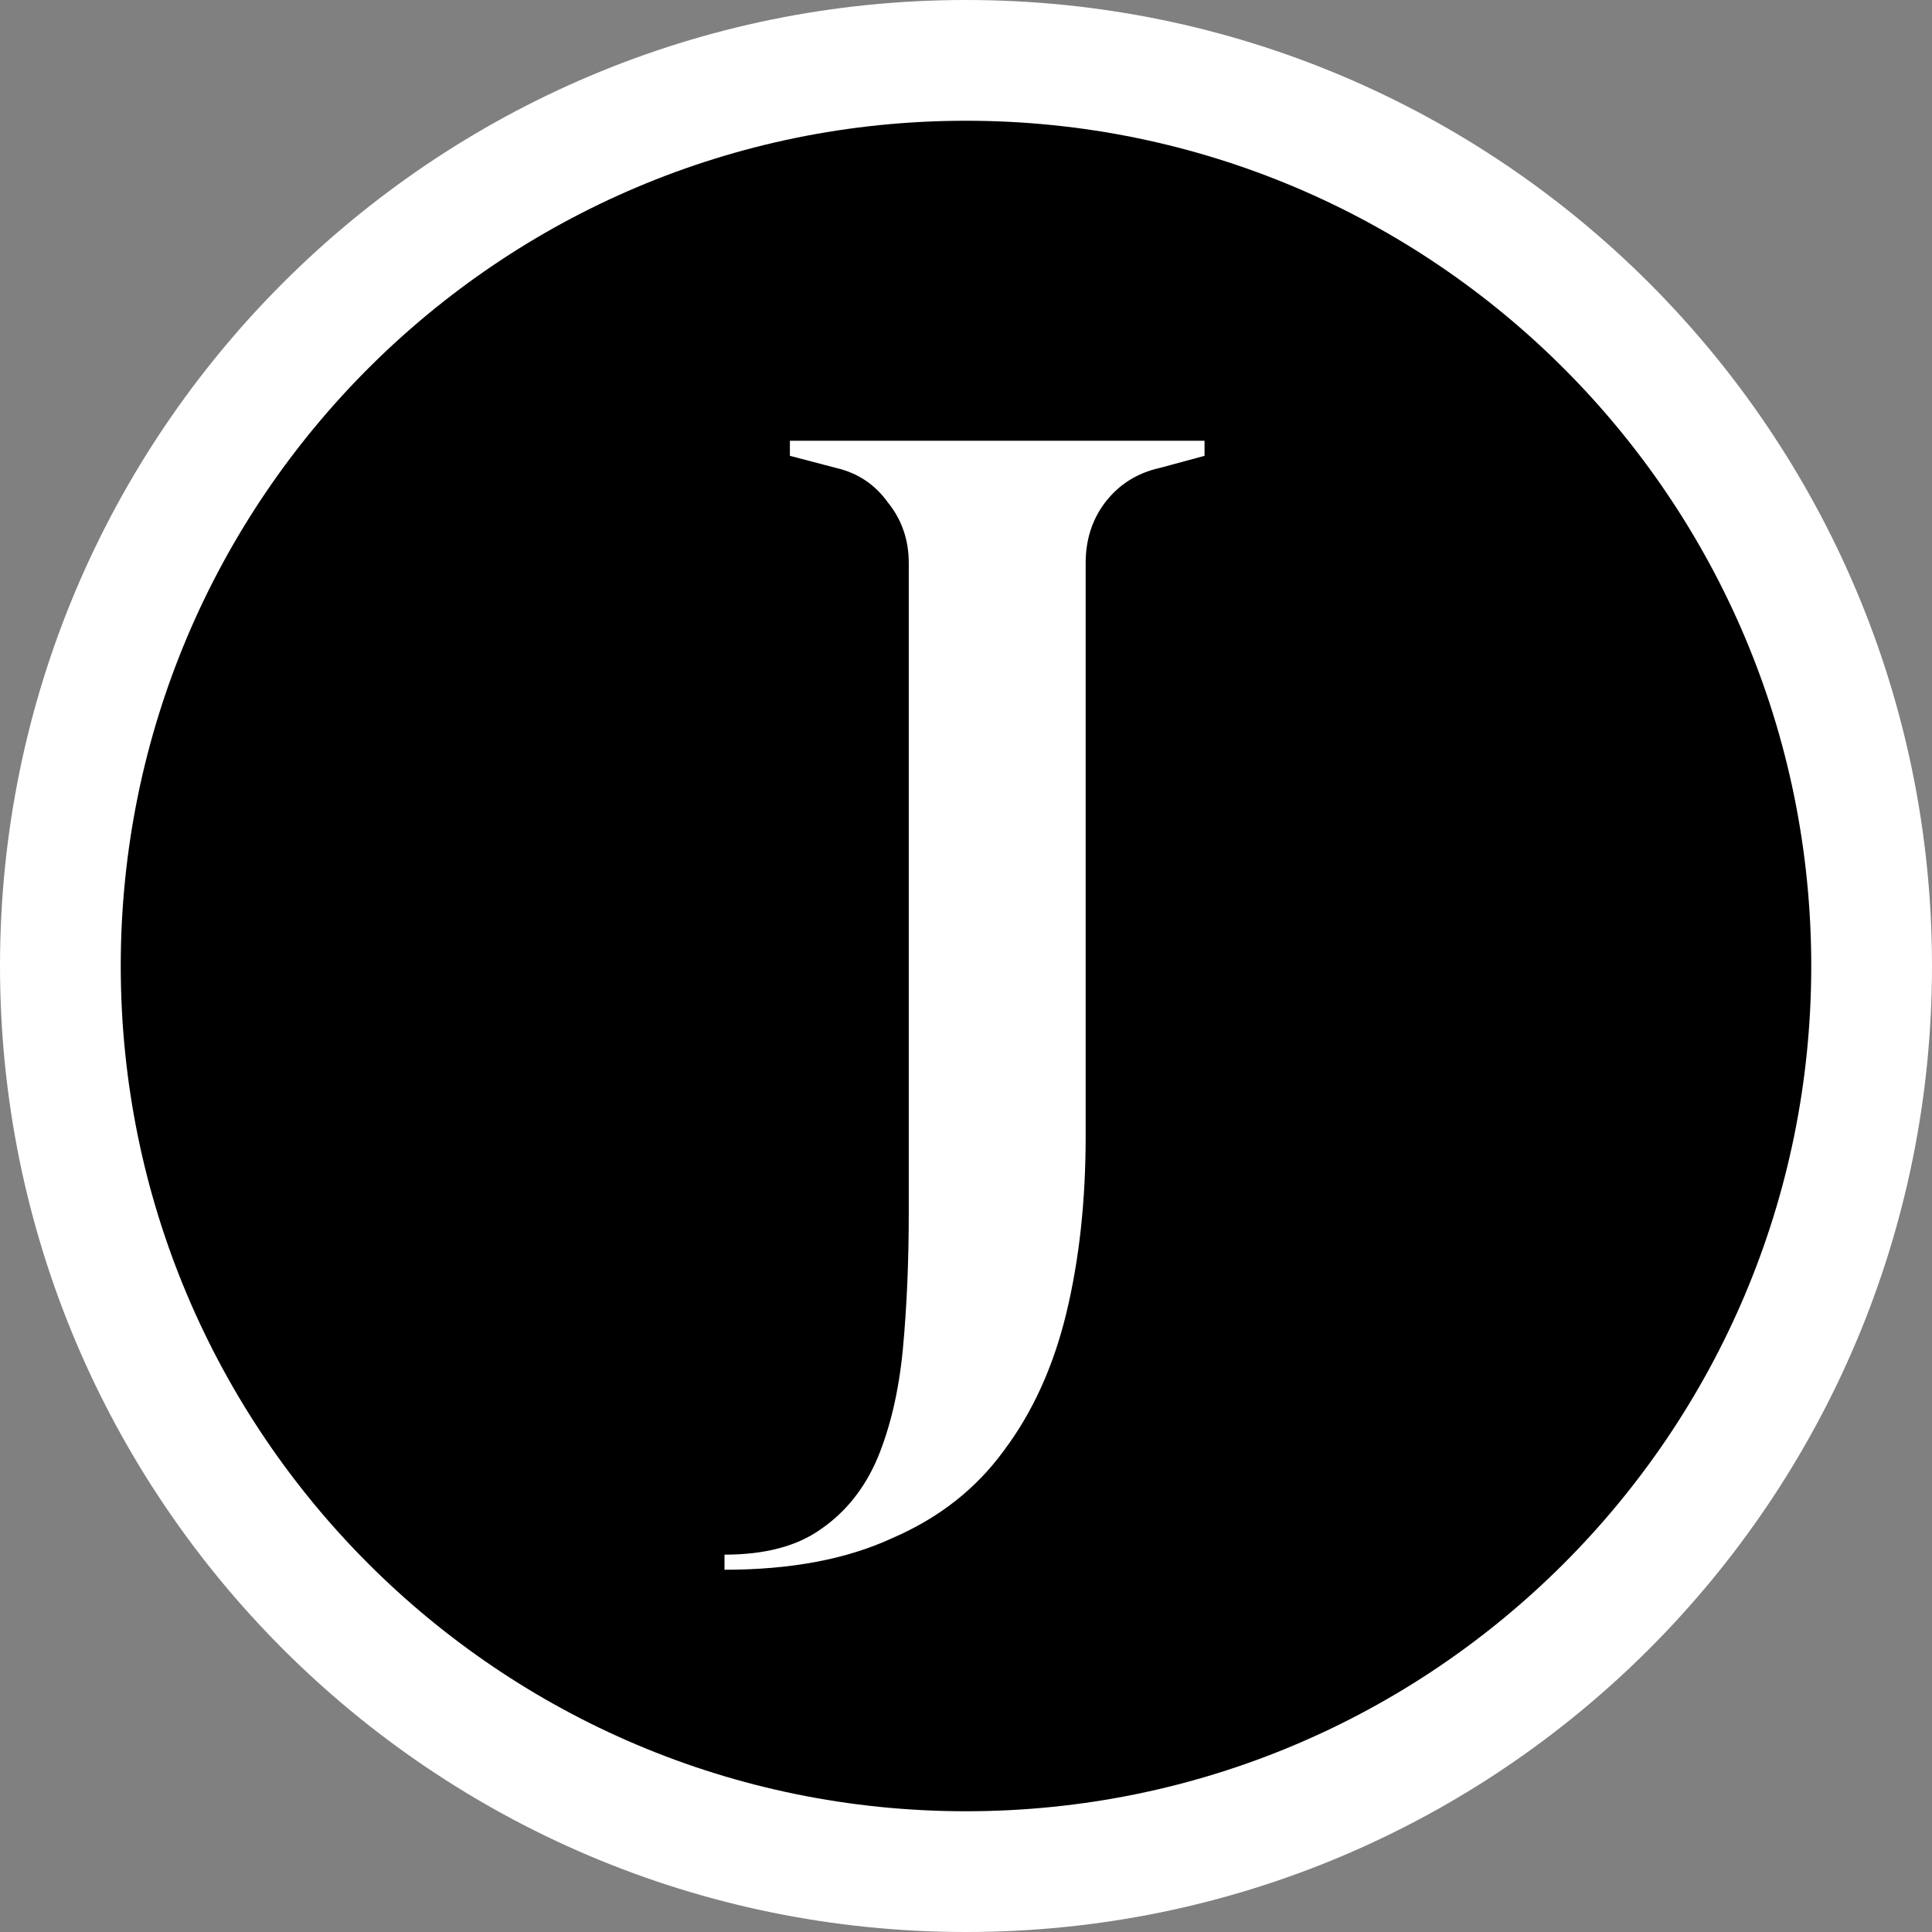 <?xml version="1.0" encoding="UTF-8"?> <svg xmlns="http://www.w3.org/2000/svg" width="32" height="32" viewBox="0 0 32 32" fill="none"><rect x="0" y="0" width="32" height="32" fill="#808080" stroke="none"/><path d="M32 16C32 24.837 24.837 32 16 32C7.163 32 0 24.837 0 16C0 7.163 7.163 0 16 0C24.837 0 32 7.163 32 16Z" fill="white"></path><path d="M30 16C30 23.732 23.732 30 16 30C8.268 30 2 23.732 2 16C2 8.268 8.268 2 16 2C23.732 2 30 8.268 30 16Z" fill="black"></path><g clip-path="url(#clip0_14912_2)"><path d="M12 25.75C12.673 25.75 13.206 25.608 13.6 25.325C14.01 25.042 14.322 24.65 14.535 24.15C14.749 23.633 14.888 23.033 14.954 22.35C15.02 21.65 15.052 20.892 15.052 20.075V9.325C15.052 8.942 14.937 8.608 14.708 8.325C14.494 8.025 14.207 7.833 13.846 7.75L13.083 7.55V7.3H19.951V7.55L19.212 7.75C18.835 7.833 18.531 8.025 18.302 8.325C18.088 8.608 17.982 8.942 17.982 9.325V18.825C17.982 19.892 17.875 20.867 17.662 21.75C17.448 22.633 17.104 23.392 16.628 24.025C16.168 24.658 15.553 25.142 14.781 25.475C14.027 25.825 13.1 26 12 26V25.75Z" fill="white"></path></g><defs><clipPath id="clip0_14912_2"><rect width="8" height="19" fill="white" transform="translate(12 7)"></rect></clipPath></defs></svg> 